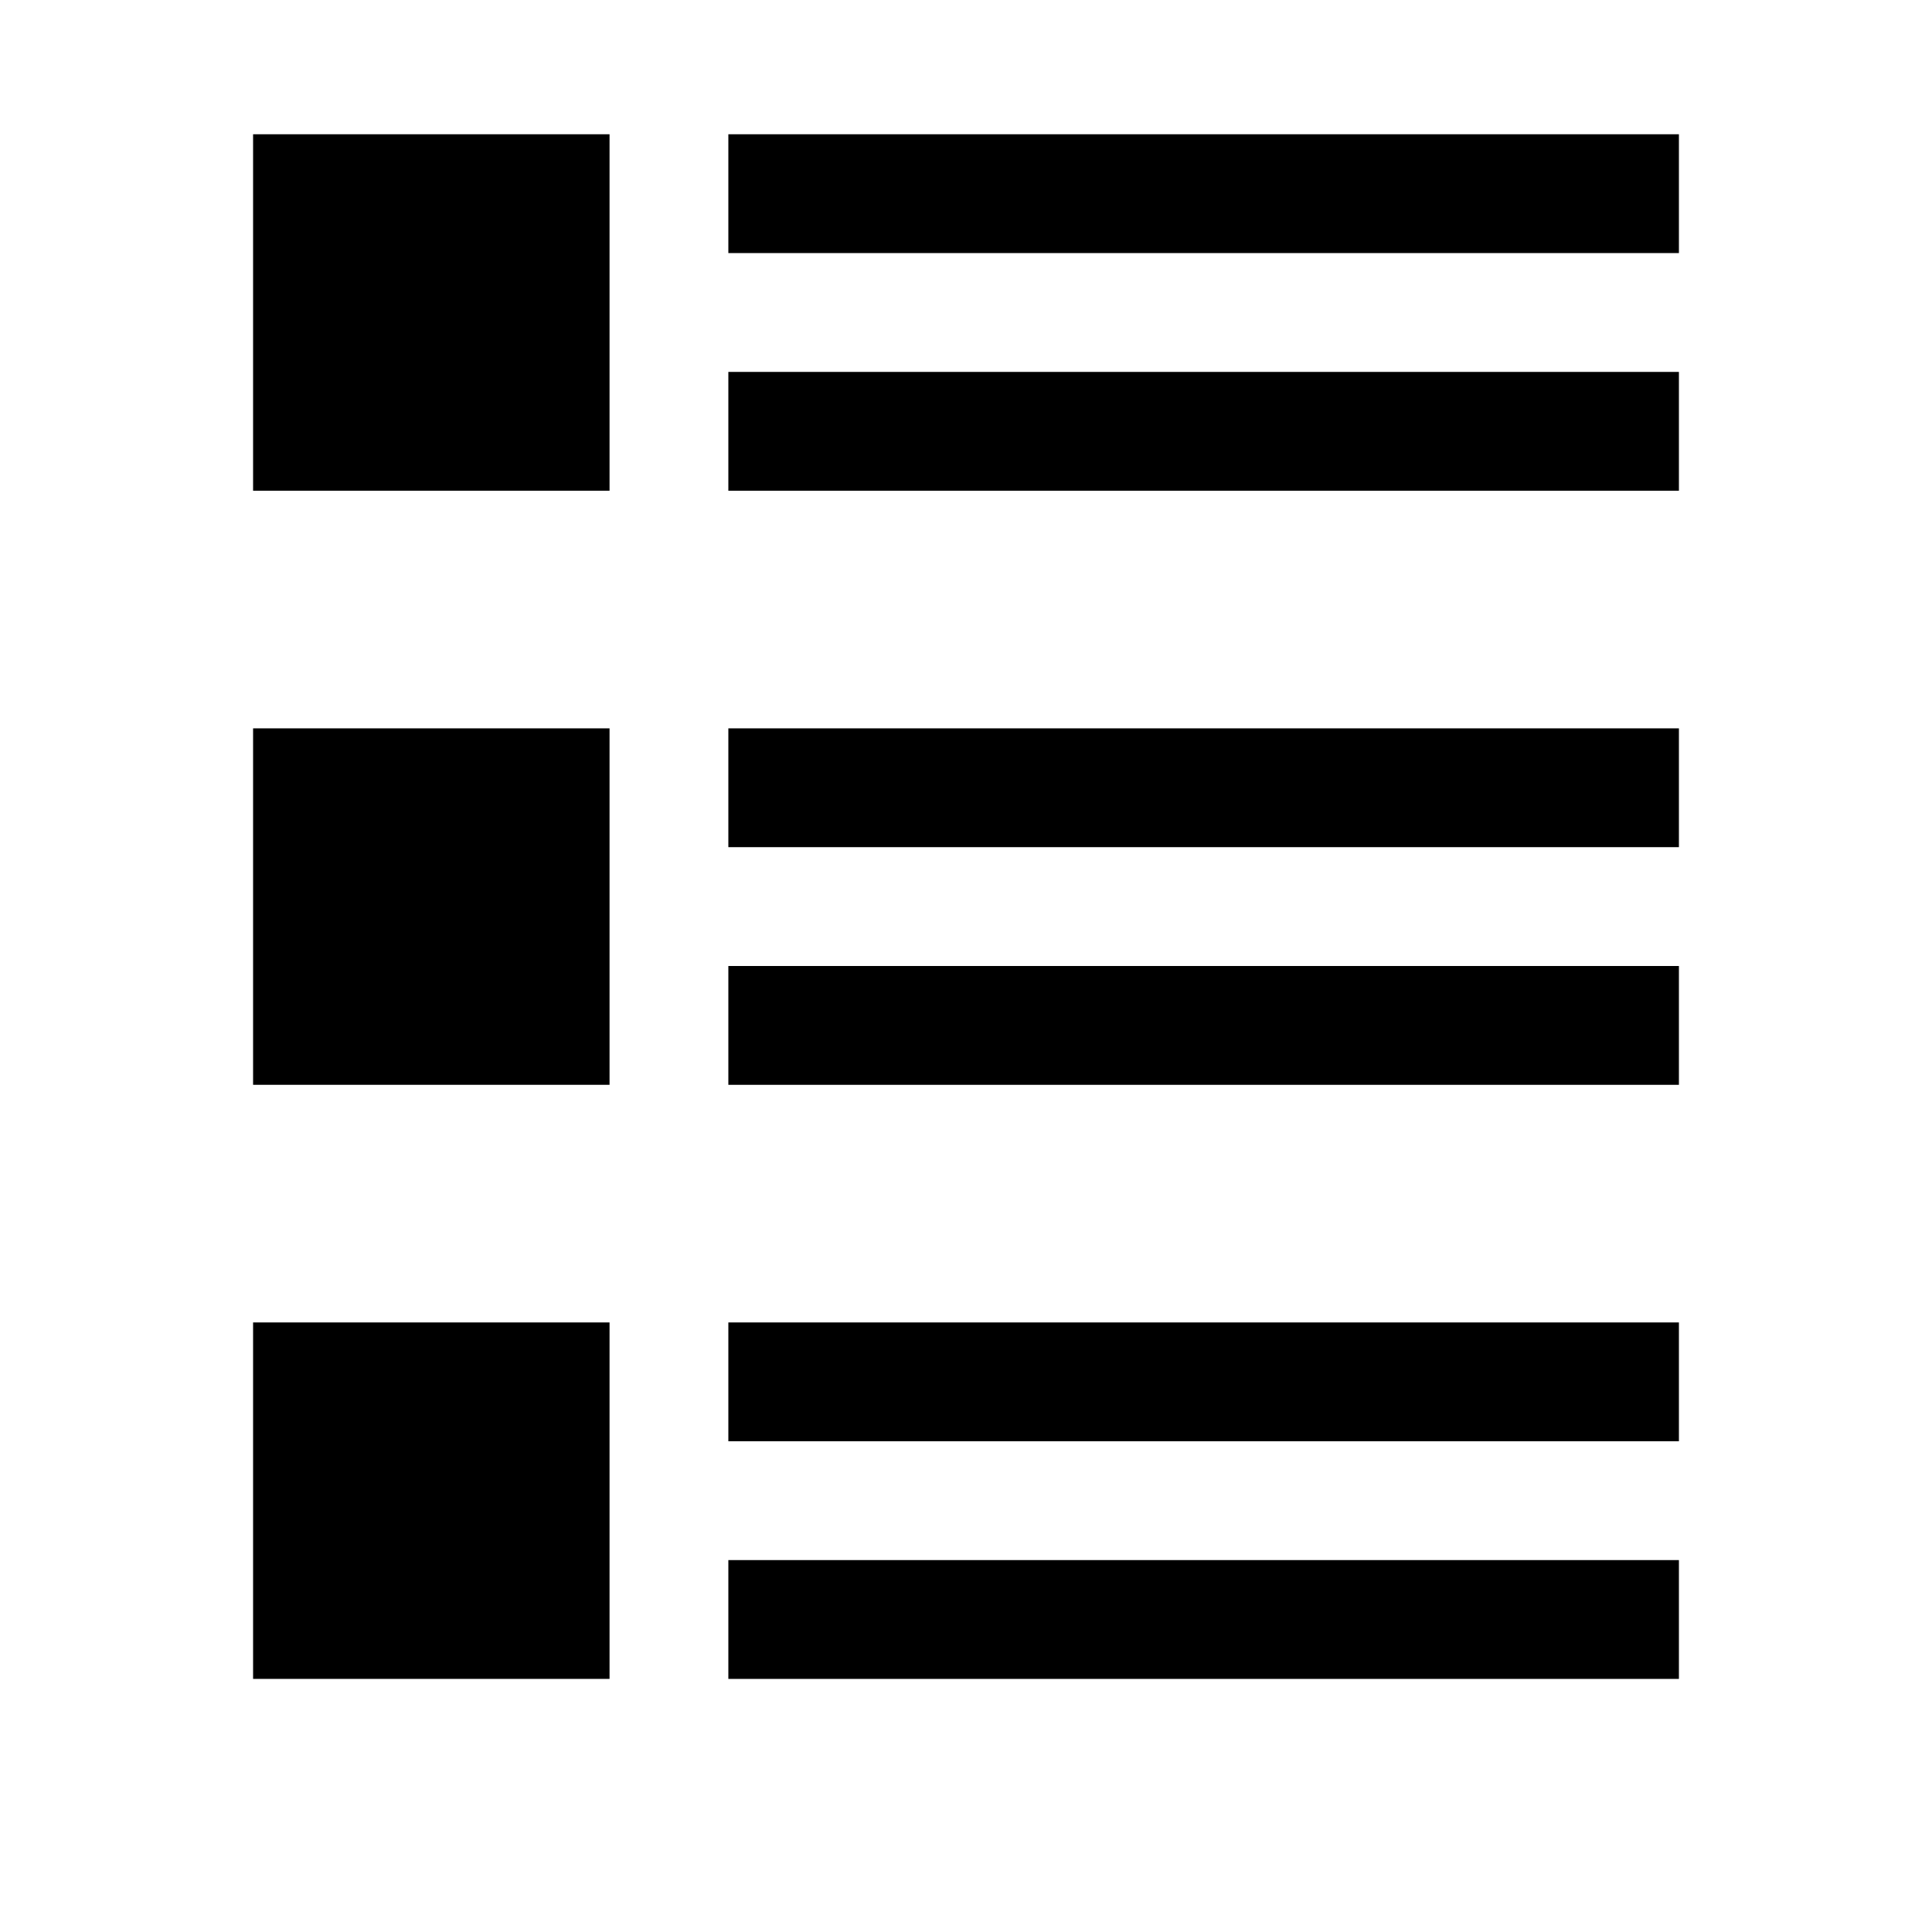 <?xml version="1.0" encoding="UTF-8"?>
<!-- Uploaded to: ICON Repo, www.iconrepo.com, Generator: ICON Repo Mixer Tools -->
<svg fill="#000000" width="800px" height="800px" version="1.1" viewBox="144 144 512 512" xmlns="http://www.w3.org/2000/svg">
 <g>
  <path d="m211.07 179.58h94.465v94.465h-94.465z"/>
  <path d="m211.07 337.02h94.465v94.465h-94.465z"/>
  <path d="m211.07 494.46h94.465v94.465h-94.465z"/>
  <path d="m337.02 179.58h251.91v31.488h-251.91z"/>
  <path d="m337.02 242.56h251.91v31.488h-251.91z"/>
  <path d="m337.02 337.02h251.91v31.488h-251.91z"/>
  <path d="m337.02 400h251.91v31.488h-251.91z"/>
  <path d="m337.02 494.46h251.91v31.488h-251.91z"/>
  <path d="m337.02 557.44h251.91v31.488h-251.91z"/>
 </g>
</svg>